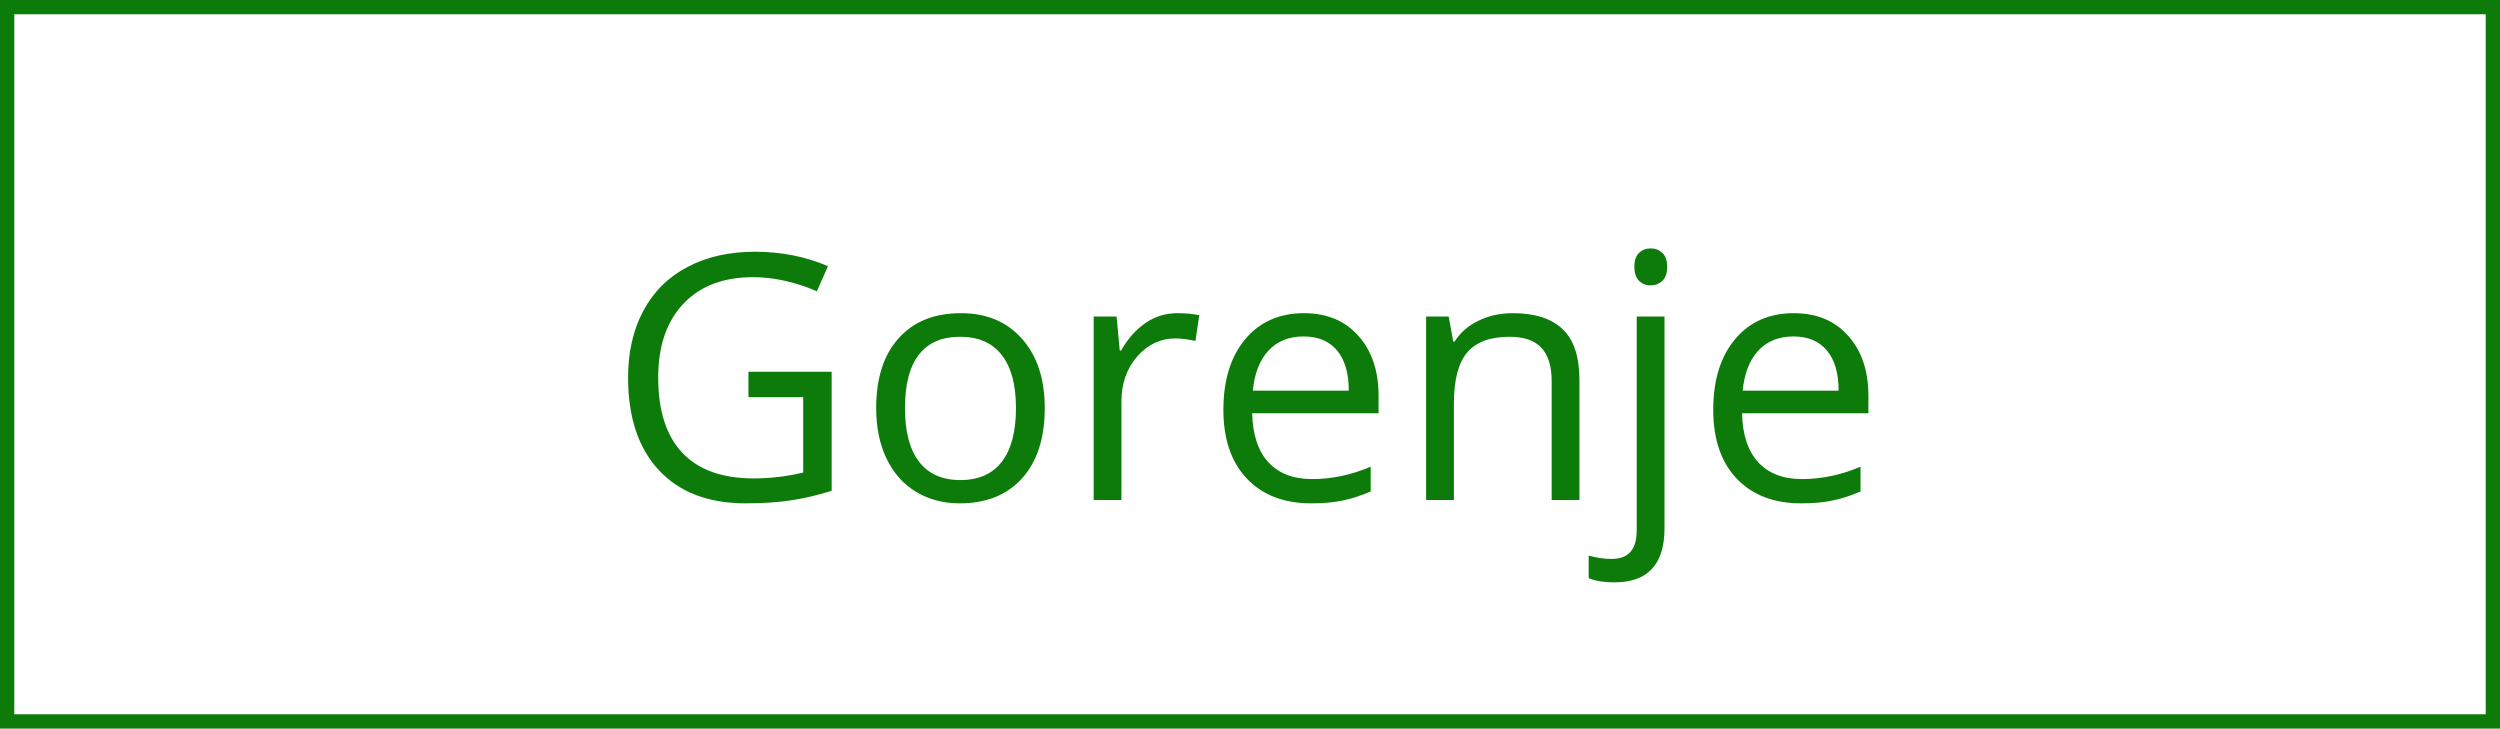 <?xml version="1.0" encoding="UTF-8"?> <svg xmlns="http://www.w3.org/2000/svg" width="175" height="51" viewBox="0 0 175 51" fill="none"> <path d="M52.391 26.023H58.215V34.355C57.309 34.645 56.387 34.863 55.449 35.012C54.512 35.16 53.426 35.234 52.191 35.234C49.598 35.234 47.578 34.465 46.133 32.926C44.688 31.379 43.965 29.215 43.965 26.434C43.965 24.652 44.32 23.094 45.031 21.758C45.75 20.414 46.781 19.391 48.125 18.688C49.469 17.977 51.043 17.621 52.848 17.621C54.676 17.621 56.379 17.957 57.957 18.629L57.184 20.387C55.637 19.73 54.148 19.402 52.719 19.402C50.633 19.402 49.004 20.023 47.832 21.266C46.66 22.508 46.074 24.23 46.074 26.434C46.074 28.746 46.637 30.5 47.762 31.695C48.895 32.891 50.555 33.488 52.742 33.488C53.93 33.488 55.09 33.352 56.223 33.078V27.805H52.391V26.023ZM73.133 28.566C73.133 30.66 72.606 32.297 71.551 33.477C70.496 34.648 69.039 35.234 67.18 35.234C66.031 35.234 65.012 34.965 64.121 34.426C63.23 33.887 62.543 33.113 62.059 32.105C61.574 31.098 61.332 29.918 61.332 28.566C61.332 26.473 61.855 24.844 62.902 23.68C63.949 22.508 65.402 21.922 67.262 21.922C69.059 21.922 70.484 22.52 71.539 23.715C72.602 24.91 73.133 26.527 73.133 28.566ZM63.348 28.566C63.348 30.207 63.676 31.457 64.332 32.316C64.988 33.176 65.953 33.605 67.227 33.605C68.5 33.605 69.465 33.18 70.121 32.328C70.785 31.469 71.117 30.215 71.117 28.566C71.117 26.934 70.785 25.695 70.121 24.852C69.465 24 68.492 23.574 67.203 23.574C65.93 23.574 64.969 23.992 64.32 24.828C63.672 25.664 63.348 26.91 63.348 28.566ZM82.414 21.922C82.984 21.922 83.496 21.969 83.949 22.062L83.68 23.867C83.148 23.75 82.68 23.691 82.273 23.691C81.234 23.691 80.344 24.113 79.602 24.957C78.867 25.801 78.5 26.852 78.5 28.109V35H76.555V22.156H78.16L78.383 24.535H78.477C78.953 23.699 79.527 23.055 80.199 22.602C80.871 22.148 81.609 21.922 82.414 21.922ZM91.777 35.234C89.879 35.234 88.379 34.656 87.277 33.5C86.184 32.344 85.637 30.738 85.637 28.684C85.637 26.613 86.144 24.969 87.16 23.75C88.184 22.531 89.555 21.922 91.273 21.922C92.883 21.922 94.156 22.453 95.094 23.516C96.031 24.57 96.5 25.965 96.5 27.699V28.93H87.652C87.691 30.438 88.07 31.582 88.789 32.363C89.516 33.145 90.535 33.535 91.848 33.535C93.231 33.535 94.598 33.246 95.949 32.668V34.402C95.262 34.699 94.609 34.91 93.992 35.035C93.383 35.168 92.644 35.234 91.777 35.234ZM91.25 23.551C90.219 23.551 89.394 23.887 88.777 24.559C88.168 25.23 87.809 26.16 87.699 27.348H94.414C94.414 26.121 94.141 25.184 93.594 24.535C93.047 23.879 92.266 23.551 91.25 23.551ZM108.617 35V26.691C108.617 25.645 108.379 24.863 107.902 24.348C107.426 23.832 106.68 23.574 105.664 23.574C104.32 23.574 103.336 23.938 102.711 24.664C102.086 25.391 101.773 26.59 101.773 28.262V35H99.828V22.156H101.41L101.727 23.914H101.82C102.219 23.281 102.777 22.793 103.496 22.449C104.215 22.098 105.016 21.922 105.898 21.922C107.445 21.922 108.609 22.297 109.391 23.047C110.172 23.789 110.562 24.98 110.562 26.621V35H108.617ZM113.012 40.766C112.27 40.766 111.668 40.668 111.207 40.473V38.891C111.746 39.047 112.277 39.125 112.801 39.125C113.41 39.125 113.855 38.957 114.137 38.621C114.426 38.293 114.57 37.789 114.57 37.109V22.156H116.516V36.969C116.516 39.5 115.348 40.766 113.012 40.766ZM114.406 18.676C114.406 18.23 114.516 17.906 114.734 17.703C114.953 17.492 115.227 17.387 115.555 17.387C115.867 17.387 116.137 17.492 116.363 17.703C116.59 17.914 116.703 18.238 116.703 18.676C116.703 19.113 116.59 19.441 116.363 19.66C116.137 19.871 115.867 19.977 115.555 19.977C115.227 19.977 114.953 19.871 114.734 19.66C114.516 19.441 114.406 19.113 114.406 18.676ZM126.066 35.234C124.168 35.234 122.668 34.656 121.566 33.5C120.473 32.344 119.926 30.738 119.926 28.684C119.926 26.613 120.434 24.969 121.449 23.75C122.473 22.531 123.844 21.922 125.562 21.922C127.172 21.922 128.445 22.453 129.383 23.516C130.32 24.57 130.789 25.965 130.789 27.699V28.93H121.941C121.98 30.438 122.359 31.582 123.078 32.363C123.805 33.145 124.824 33.535 126.137 33.535C127.52 33.535 128.887 33.246 130.238 32.668V34.402C129.551 34.699 128.898 34.91 128.281 35.035C127.672 35.168 126.934 35.234 126.066 35.234ZM125.539 23.551C124.508 23.551 123.684 23.887 123.066 24.559C122.457 25.23 122.098 26.16 121.988 27.348H128.703C128.703 26.121 128.43 25.184 127.883 24.535C127.336 23.879 126.555 23.551 125.539 23.551Z" fill="#0D7B0A"></path> <rect x="0.5" y="0.5" width="174" height="50" stroke="#0D7B0A"></rect> </svg> 